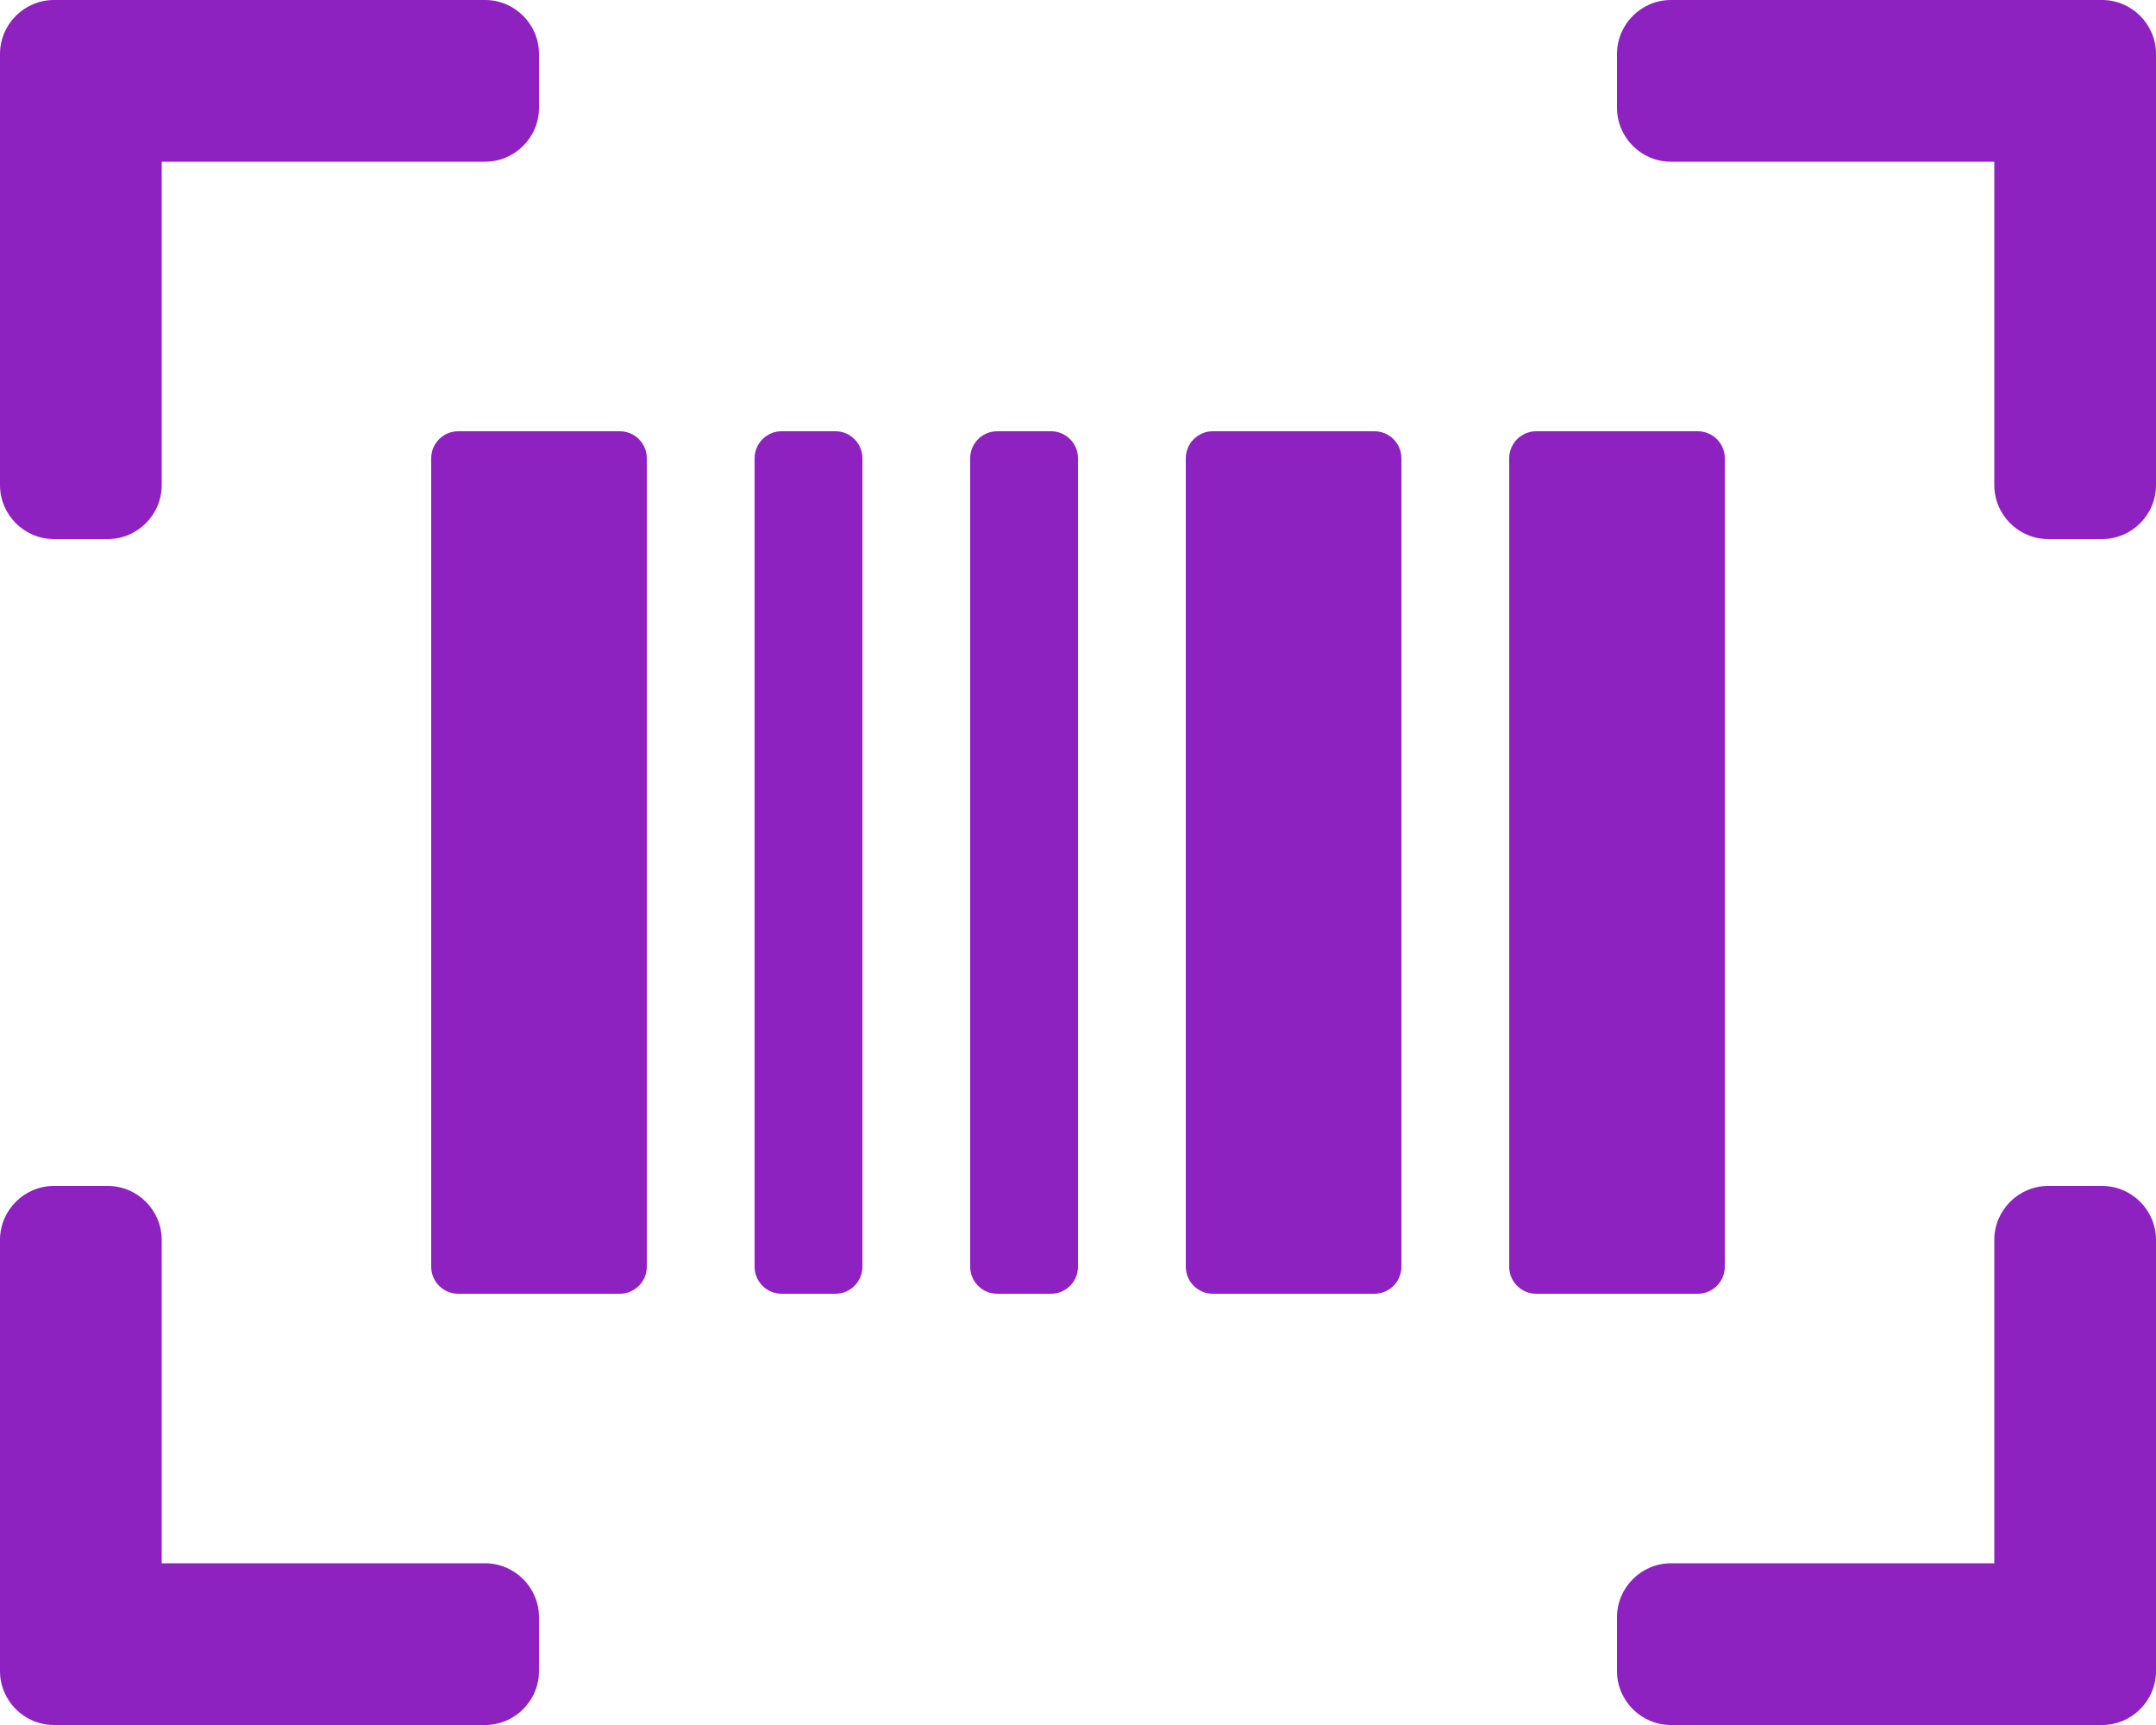 <?xml version="1.0" encoding="utf-8"?>
<!-- Generator: Adobe Illustrator 24.2.0, SVG Export Plug-In . SVG Version: 6.00 Build 0)  -->
<svg version="1.1" id="圖層_1" focusable="false" xmlns="http://www.w3.org/2000/svg" xmlns:xlink="http://www.w3.org/1999/xlink"
	 x="0px" y="0px" viewBox="0 0 640 512" style="enable-background:new 0 0 640 512;" xml:space="preserve">
<style type="text/css">
	.st0{fill:#8E22C1;}
</style>
<path class="st0" d="M248,128h-16c-4.4,0-8,3.6-8,8v240c0,4.4,3.6,8,8,8h16c4.4,0,8-3.6,8-8V136C256,131.6,252.4,128,248,128z
	 M184,128h-48c-4.4,0-8,3.6-8,8v240c0,4.4,3.6,8,8,8h48c4.4,0,8-3.6,8-8V136C192,131.6,188.4,128,184,128z M144,464H48v-96
	c0-8.8-7.2-16-16-16H16c-8.8,0-16,7.2-16,16v128c0,8.8,7.2,16,16,16h128c8.8,0,16-7.2,16-16v-16C160,471.2,152.8,464,144,464z
	 M16,160h16c8.8,0,16-7.2,16-16V48h96c8.8,0,16-7.2,16-16V16c0-8.8-7.2-16-16-16H16C7.2,0,0,7.2,0,16v128C0,152.8,7.2,160,16,160z
	 M512,376V136c0-4.4-3.6-8-8-8h-48c-4.4,0-8,3.6-8,8v240c0,4.4,3.6,8,8,8h48C508.4,384,512,380.4,512,376z M312,128h-16
	c-4.4,0-8,3.6-8,8v240c0,4.4,3.6,8,8,8h16c4.4,0,8-3.6,8-8V136C320,131.6,316.4,128,312,128z M624,352h-16c-8.8,0-16,7.2-16,16v96
	h-96c-8.8,0-16,7.2-16,16v16c0,8.8,7.2,16,16,16h128c8.8,0,16-7.2,16-16V368C640,359.2,632.8,352,624,352z M624,0H496
	c-8.8,0-16,7.2-16,16v16c0,8.8,7.2,16,16,16h96v96c0,8.8,7.2,16,16,16h16c8.8,0,16-7.2,16-16V16C640,7.2,632.8,0,624,0z M408,128
	h-48c-4.4,0-8,3.6-8,8v240c0,4.4,3.6,8,8,8h48c4.4,0,8-3.6,8-8V136C416,131.6,412.4,128,408,128z"/>
</svg>
